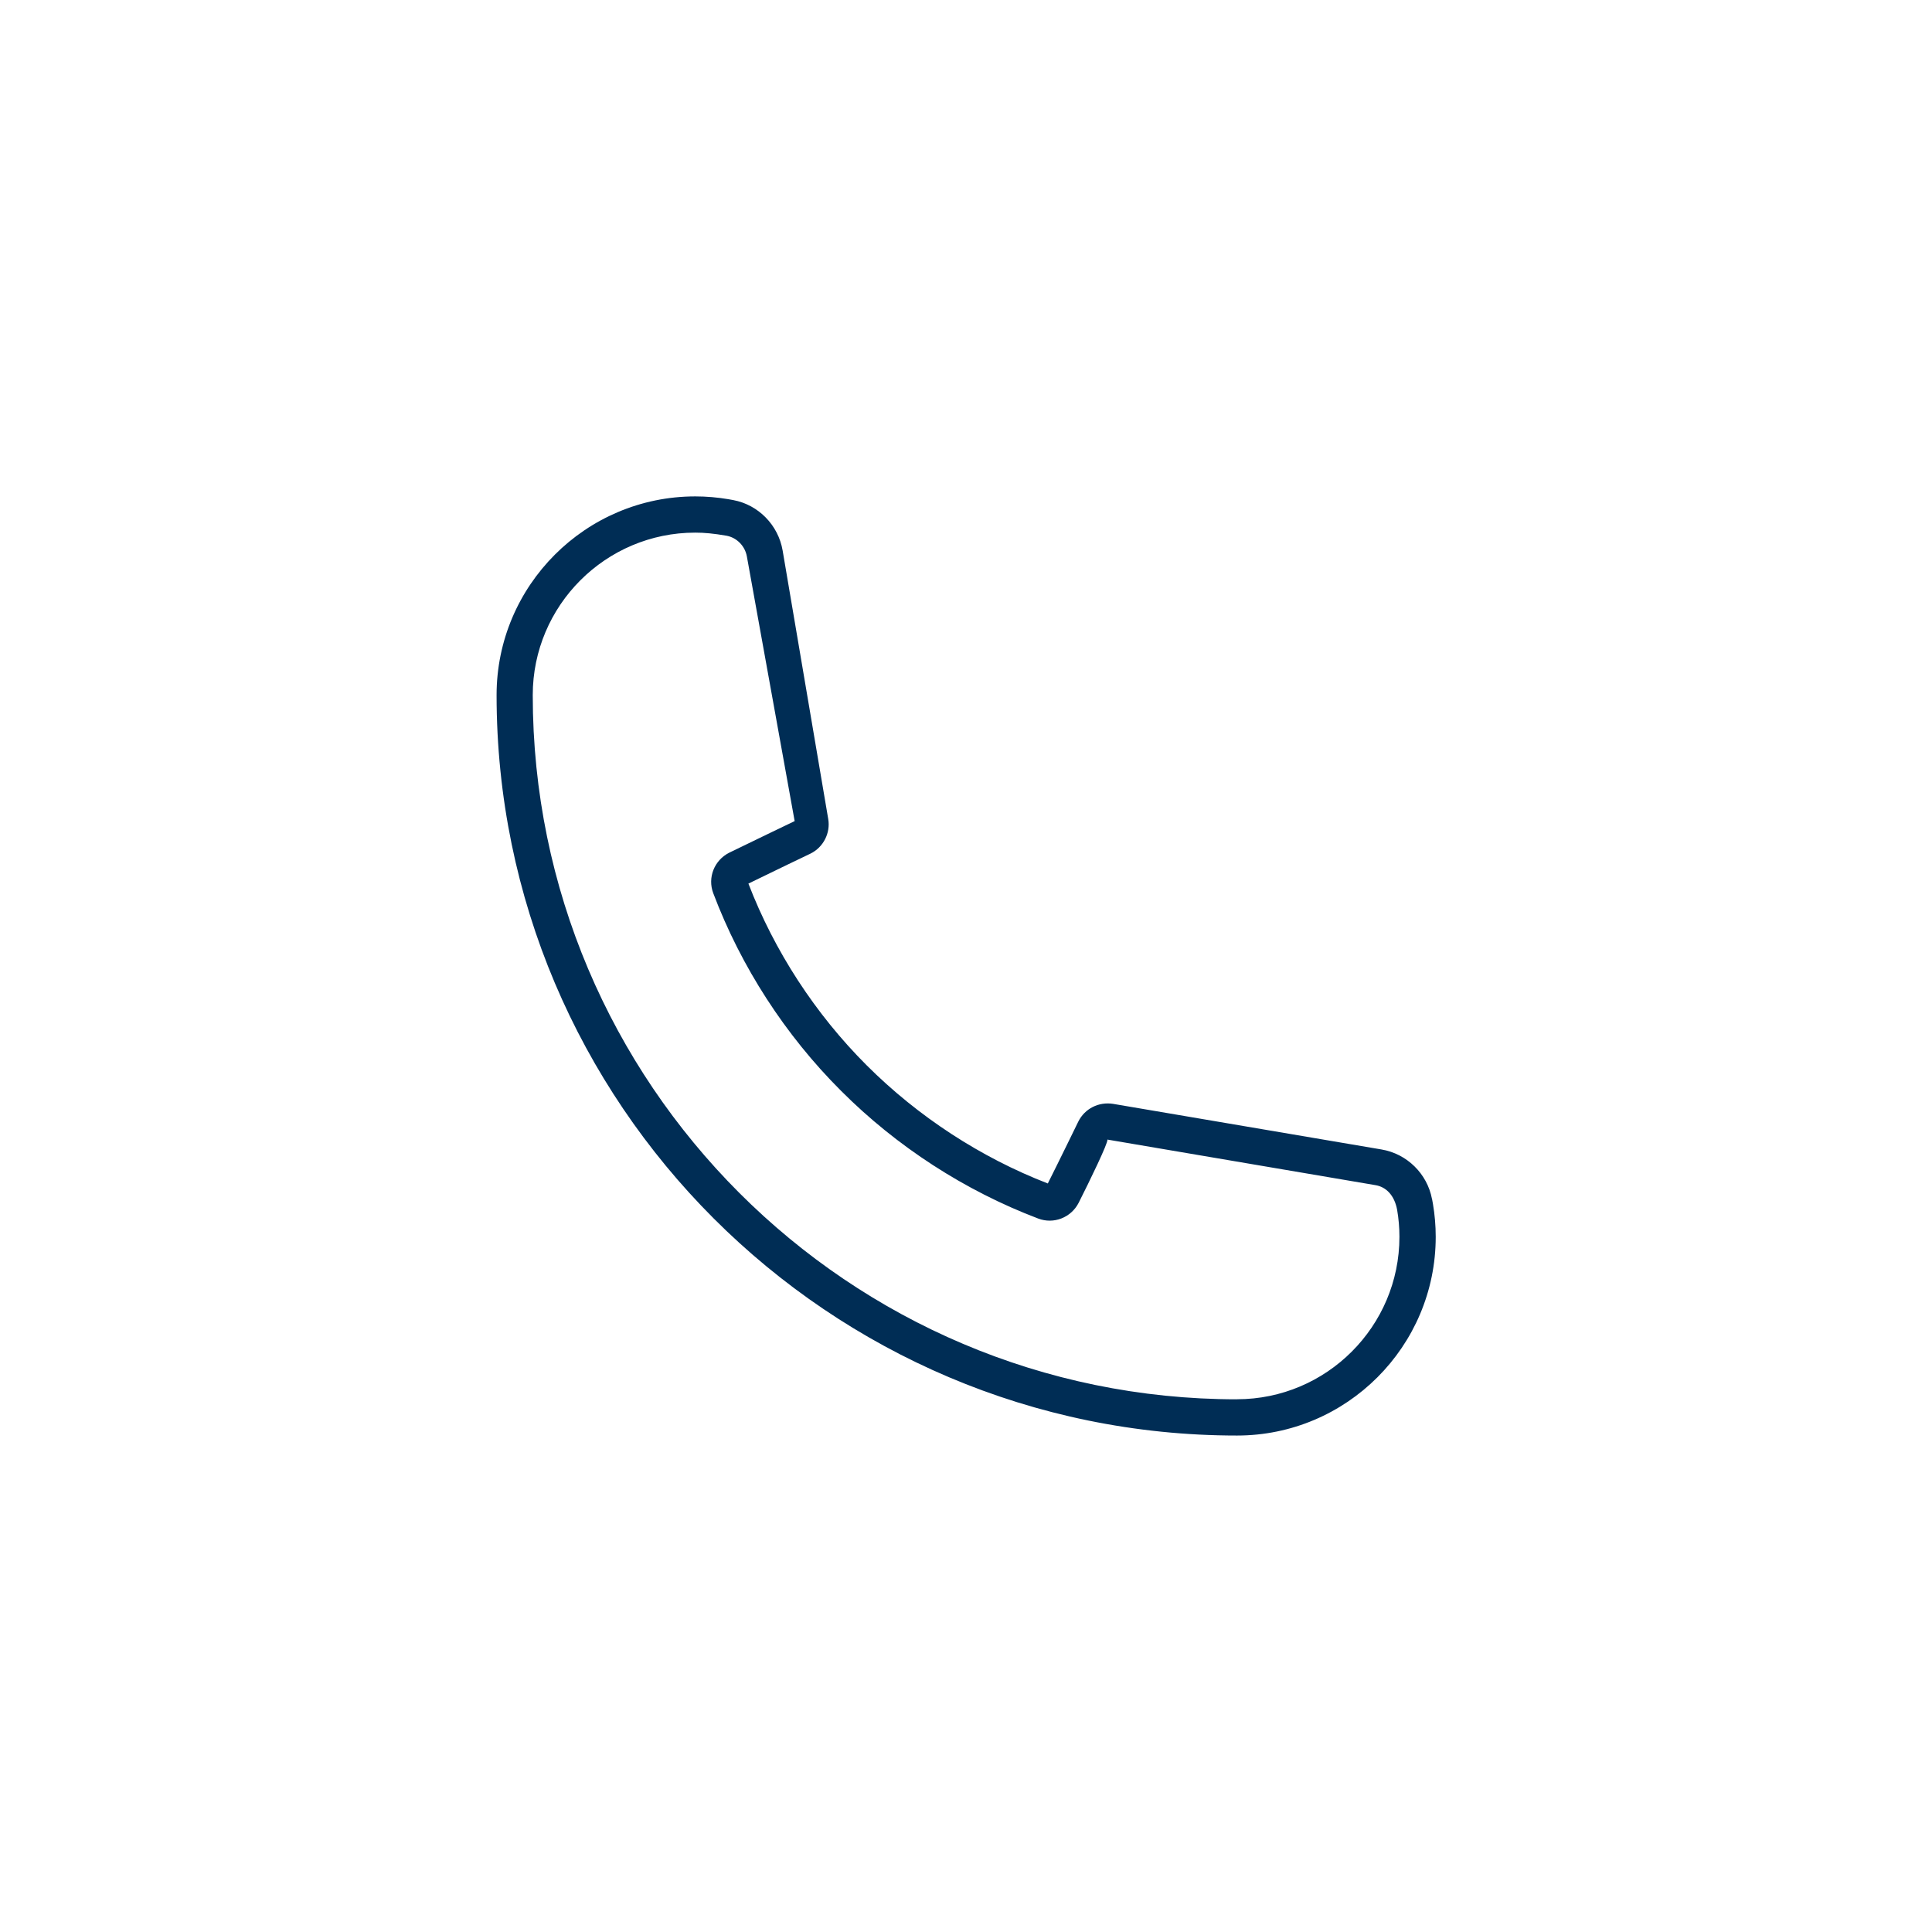 <?xml version="1.0" encoding="UTF-8"?>
<svg xmlns="http://www.w3.org/2000/svg" id="DRK_Dunkelblau" data-name="DRK Dunkelblau" viewBox="0 0 32 32">
  <defs>
    <style>
      .cls-1 {
        fill: #002d55;
      }
    </style>
  </defs>
  <path class="cls-1" d="m23.718,19.858c-.079-.418-.415-.748-.835-.819l-4.449-.756c-.235-.036-.466.077-.574.294,0,0-.322.662-.505,1.025-1.113-.431-2.149-1.107-3-1.957-.852-.851-1.528-1.89-1.959-3.01.367-.18,1.024-.495,1.027-.496.214-.104.335-.342.295-.574l-.755-4.446c-.072-.422-.401-.758-.818-.836l-.083-.015c-.178-.03-.361-.046-.546-.046-1.815,0-3.291,1.477-3.291,3.291,0,6.763,5.501,12.264,12.264,12.264,1.815,0,3.291-1.477,3.291-3.291,0-.187-.016-.369-.046-.546l-.015-.082Zm-3.23,3.319c-6.432,0-11.664-5.232-11.664-11.664,0-1.484,1.208-2.691,2.691-2.691.151,0,.301.014.518.051.172.032.308.172.338.346l.791,4.381s-.726.348-1.083.523c-.249.125-.363.414-.265.672.46,1.218,1.192,2.351,2.118,3.274.923.924,2.052,1.654,3.264,2.114.255.097.544-.014.67-.261.169-.334.494-1.001.476-1.047l4.441.755c.174.029.313.166.358.409.025.146.038.295.038.446,0,1.484-1.208,2.691-2.691,2.691Z"></path>
</svg>
